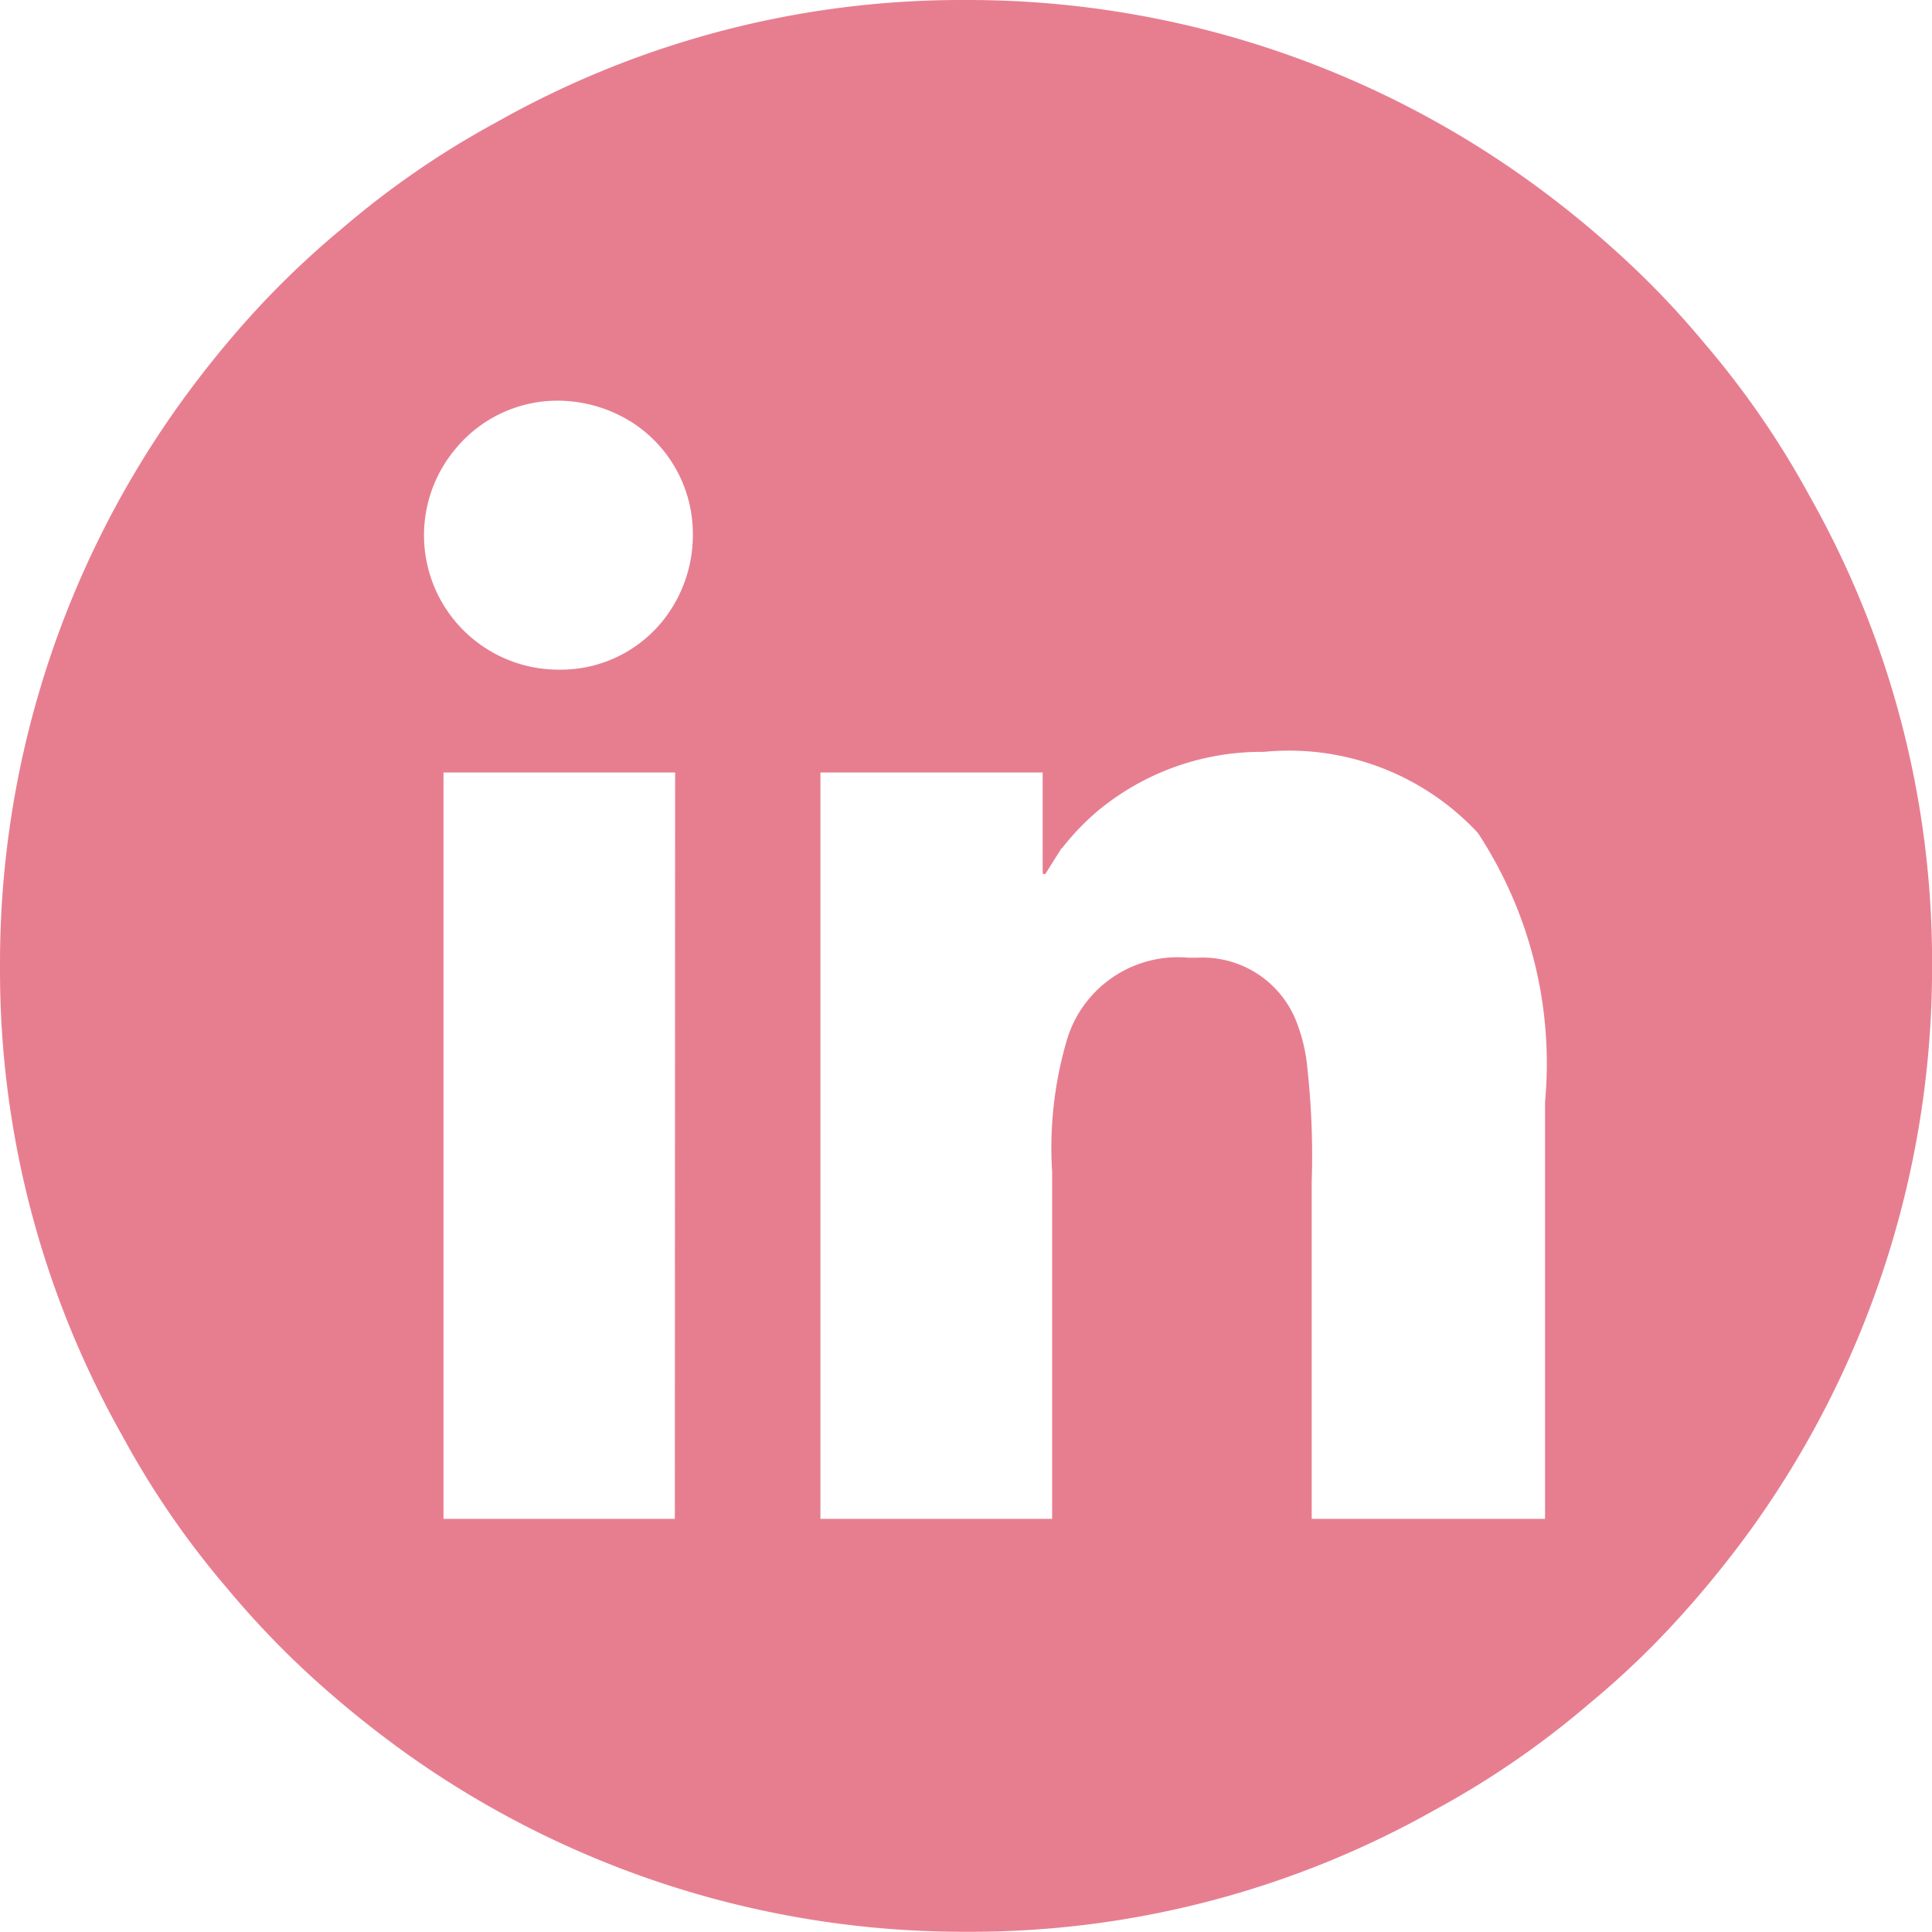 <?xml version="1.0" encoding="UTF-8"?>
<svg xmlns="http://www.w3.org/2000/svg" xmlns:xlink="http://www.w3.org/1999/xlink" id="Gruppe_56" data-name="Gruppe 56" width="27.166" height="27.166" viewBox="0 0 27.166 27.166">
  <defs>
    <clipPath id="clip-path">
      <path id="Pfad_50" data-name="Pfad 50" d="M0,13.023H27.166V-14.143H0Z" transform="translate(0 14.143)" fill="none"></path>
    </clipPath>
  </defs>
  <g id="Gruppe_55" data-name="Gruppe 55" transform="translate(0 0)" clip-path="url(#clip-path)">
    <g id="Gruppe_54" data-name="Gruppe 54" transform="translate(0 0)">
      <path id="Pfad_49" data-name="Pfad 49" d="M3.348.823A12.392,12.392,0,0,0,1.187,2.308,12.528,12.528,0,0,0-.067,3.5a14.276,14.276,0,0,0-1.06,1.312A13.5,13.5,0,0,0-3.636,12.65v.077a13.3,13.3,0,0,0,1.717,6.562A12.284,12.284,0,0,0-.434,21.449,12.528,12.528,0,0,0,.763,22.7a14.6,14.6,0,0,0,1.312,1.06,13.5,13.5,0,0,0,7.833,2.509h.077a13.283,13.283,0,0,0,6.56-1.717,12.424,12.424,0,0,0,2.161-1.487,12.007,12.007,0,0,0,1.254-1.195,14.628,14.628,0,0,0,1.062-1.312,13.517,13.517,0,0,0,2.509-7.835V12.65a13.294,13.294,0,0,0-1.717-6.56,12.424,12.424,0,0,0-1.487-2.161,12.3,12.3,0,0,0-1.2-1.254,14.022,14.022,0,0,0-1.312-1.06A13.5,13.5,0,0,0,9.985-.894H9.908A13.289,13.289,0,0,0,3.348.823M2.77,5.416A1.858,1.858,0,0,1,4.216,4.74a1.963,1.963,0,0,1,1.041.309,1.86,1.86,0,0,1,.849,1.562A1.928,1.928,0,0,1,5.72,7.788a1.839,1.839,0,0,1-1.485.734A1.894,1.894,0,0,1,3,8.078a1.888,1.888,0,0,1-.23-2.662M11.3,11.03a3.447,3.447,0,0,1,.5-.522,3.605,3.605,0,0,1,2.334-.83,3.628,3.628,0,0,1,3.01,1.139,5.9,5.9,0,0,1,.945,3.782v5.864H14.808V15.717a11.2,11.2,0,0,0-.058-1.562,2.412,2.412,0,0,0-.154-.676,1.416,1.416,0,0,0-1.389-.907h-.136a1.629,1.629,0,0,0-1.7,1.139,5.373,5.373,0,0,0-.213,1.871v4.881H7.9V9.968h3.125v1.408c0,.013.006.019.019.019h.019c.063-.1.14-.225.23-.365m-5.44,9.433H2.6V9.968H5.857Z" transform="translate(3.636 0.894)" fill="#e77e90"></path>
    </g>
  </g>
</svg>
